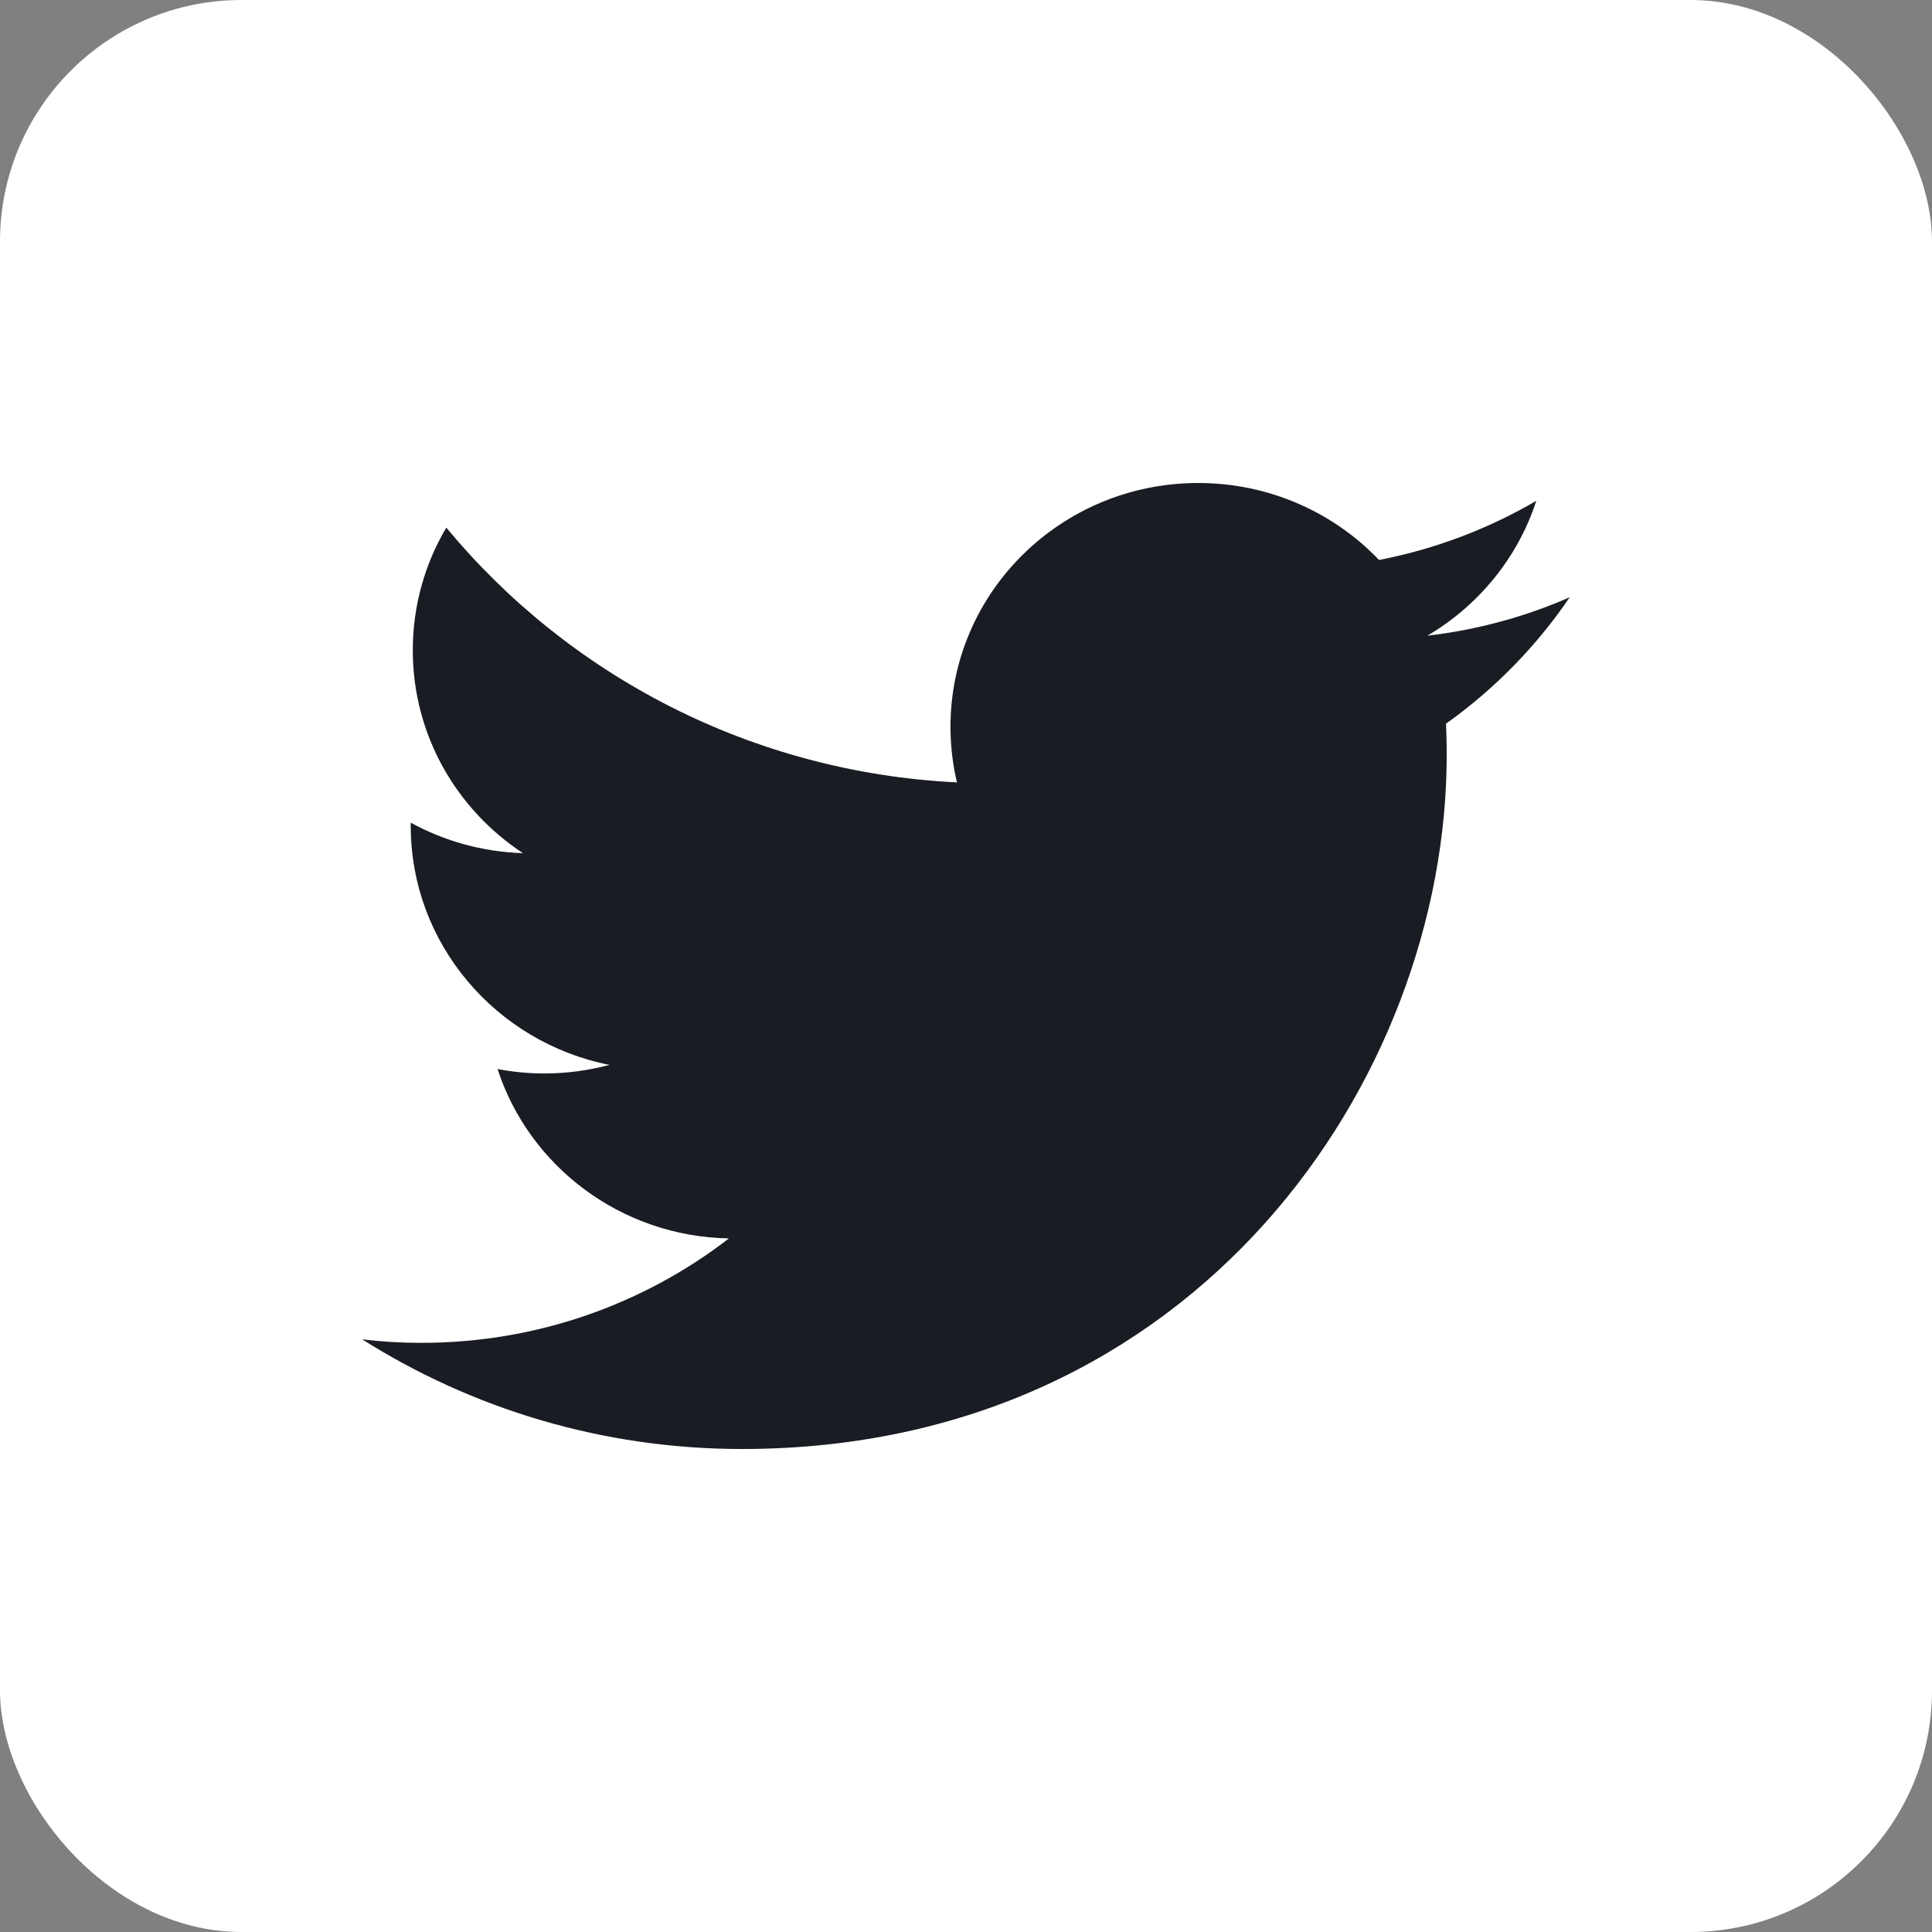 <?xml version="1.0"?>
<svg xmlns="http://www.w3.org/2000/svg" width="32" height="32" viewBox="0 0 32 32" fill="none">
<rect x="0" y="0" width="32" height="32" fill="#808080" stroke="none"/>
<rect width="32" height="32" rx="4" fill="white"/>
<path fill-rule="evenodd" clip-rule="evenodd" d="M25.999 9.893C25.264 10.215 24.473 10.432 23.642 10.529C24.49 10.029 25.14 9.238 25.446 8.295C24.654 8.758 23.775 9.094 22.841 9.275C22.093 8.49 21.025 8 19.846 8C17.58 8 15.743 9.808 15.743 12.039C15.743 12.355 15.78 12.663 15.85 12.959C12.439 12.791 9.416 11.183 7.392 8.739C7.039 9.336 6.837 10.029 6.837 10.77C6.837 12.171 7.56 13.407 8.662 14.131C7.989 14.11 7.357 13.929 6.803 13.626V13.677C6.803 15.634 8.218 17.266 10.094 17.638C9.75 17.73 9.387 17.78 9.013 17.78C8.749 17.78 8.492 17.754 8.241 17.707C8.763 19.312 10.279 20.48 12.074 20.512C10.67 21.595 8.901 22.242 6.978 22.242C6.646 22.242 6.32 22.223 5.999 22.184C7.815 23.33 9.971 24 12.289 24C19.835 24 23.962 17.845 23.962 12.508C23.962 12.333 23.959 12.158 23.951 11.986C24.753 11.415 25.449 10.703 25.999 9.893Z" fill="#191C22"/>
</svg>
